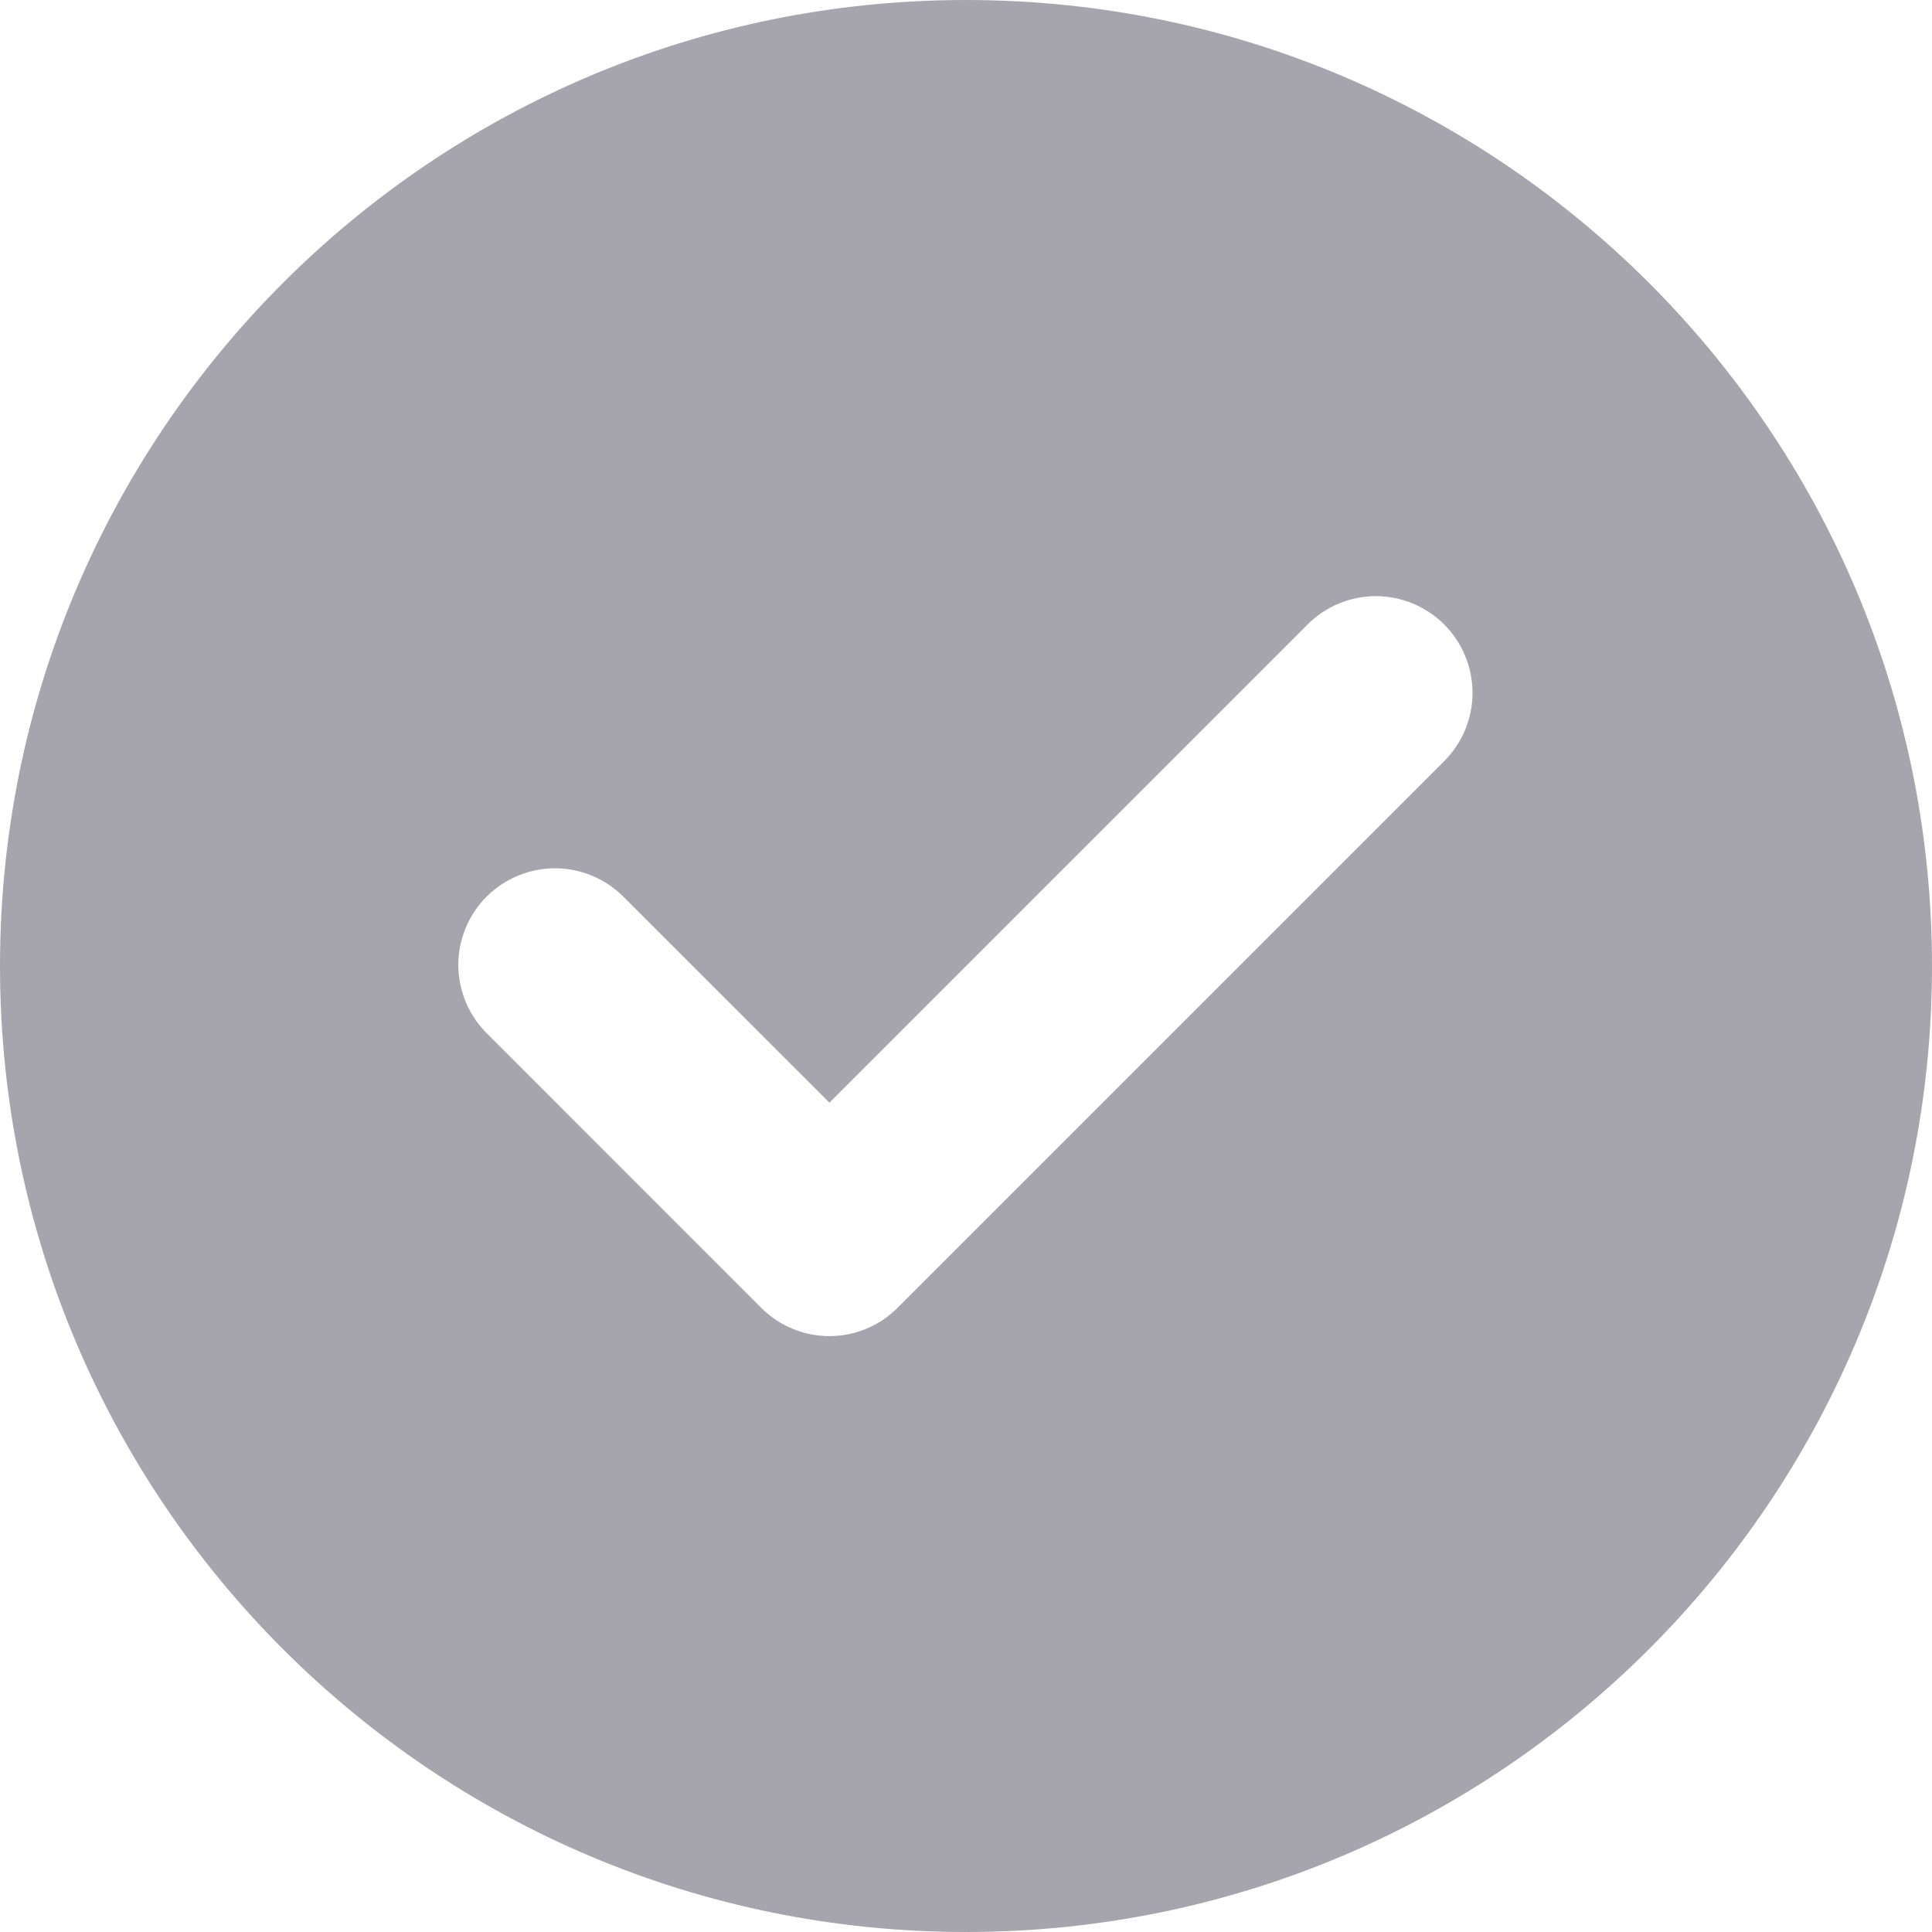 <svg width="23" height="23" viewBox="0 0 23 23" fill="none" xmlns="http://www.w3.org/2000/svg">
<path fill-rule="evenodd" clip-rule="evenodd" d="M11.5 23C17.851 23 23 17.852 23 11.5C23 5.149 17.851 6.10352e-05 11.5 6.10352e-05C5.149 6.10352e-05 0 5.149 0 11.5C0 17.852 5.149 23 11.5 23ZM15.566 7.434C15.782 7.218 16.075 7.097 16.38 7.097C16.685 7.097 16.978 7.219 17.194 7.435C17.409 7.651 17.53 7.944 17.53 8.249C17.53 8.554 17.408 8.846 17.192 9.062L10.691 15.563L10.687 15.568C10.58 15.675 10.454 15.76 10.314 15.818C10.175 15.876 10.025 15.906 9.874 15.906C9.723 15.906 9.573 15.876 9.434 15.818C9.294 15.76 9.167 15.675 9.061 15.568L9.056 15.563L5.808 12.314C5.698 12.208 5.61 12.081 5.55 11.941C5.49 11.801 5.458 11.65 5.456 11.497C5.455 11.344 5.484 11.193 5.542 11.052C5.6 10.91 5.685 10.782 5.793 10.674C5.901 10.566 6.03 10.48 6.171 10.423C6.312 10.365 6.464 10.336 6.616 10.337C6.769 10.338 6.92 10.37 7.06 10.43C7.201 10.491 7.328 10.578 7.434 10.688L9.874 13.127L15.566 7.435V7.434Z" fill="#A6A5AD"/>
</svg>
